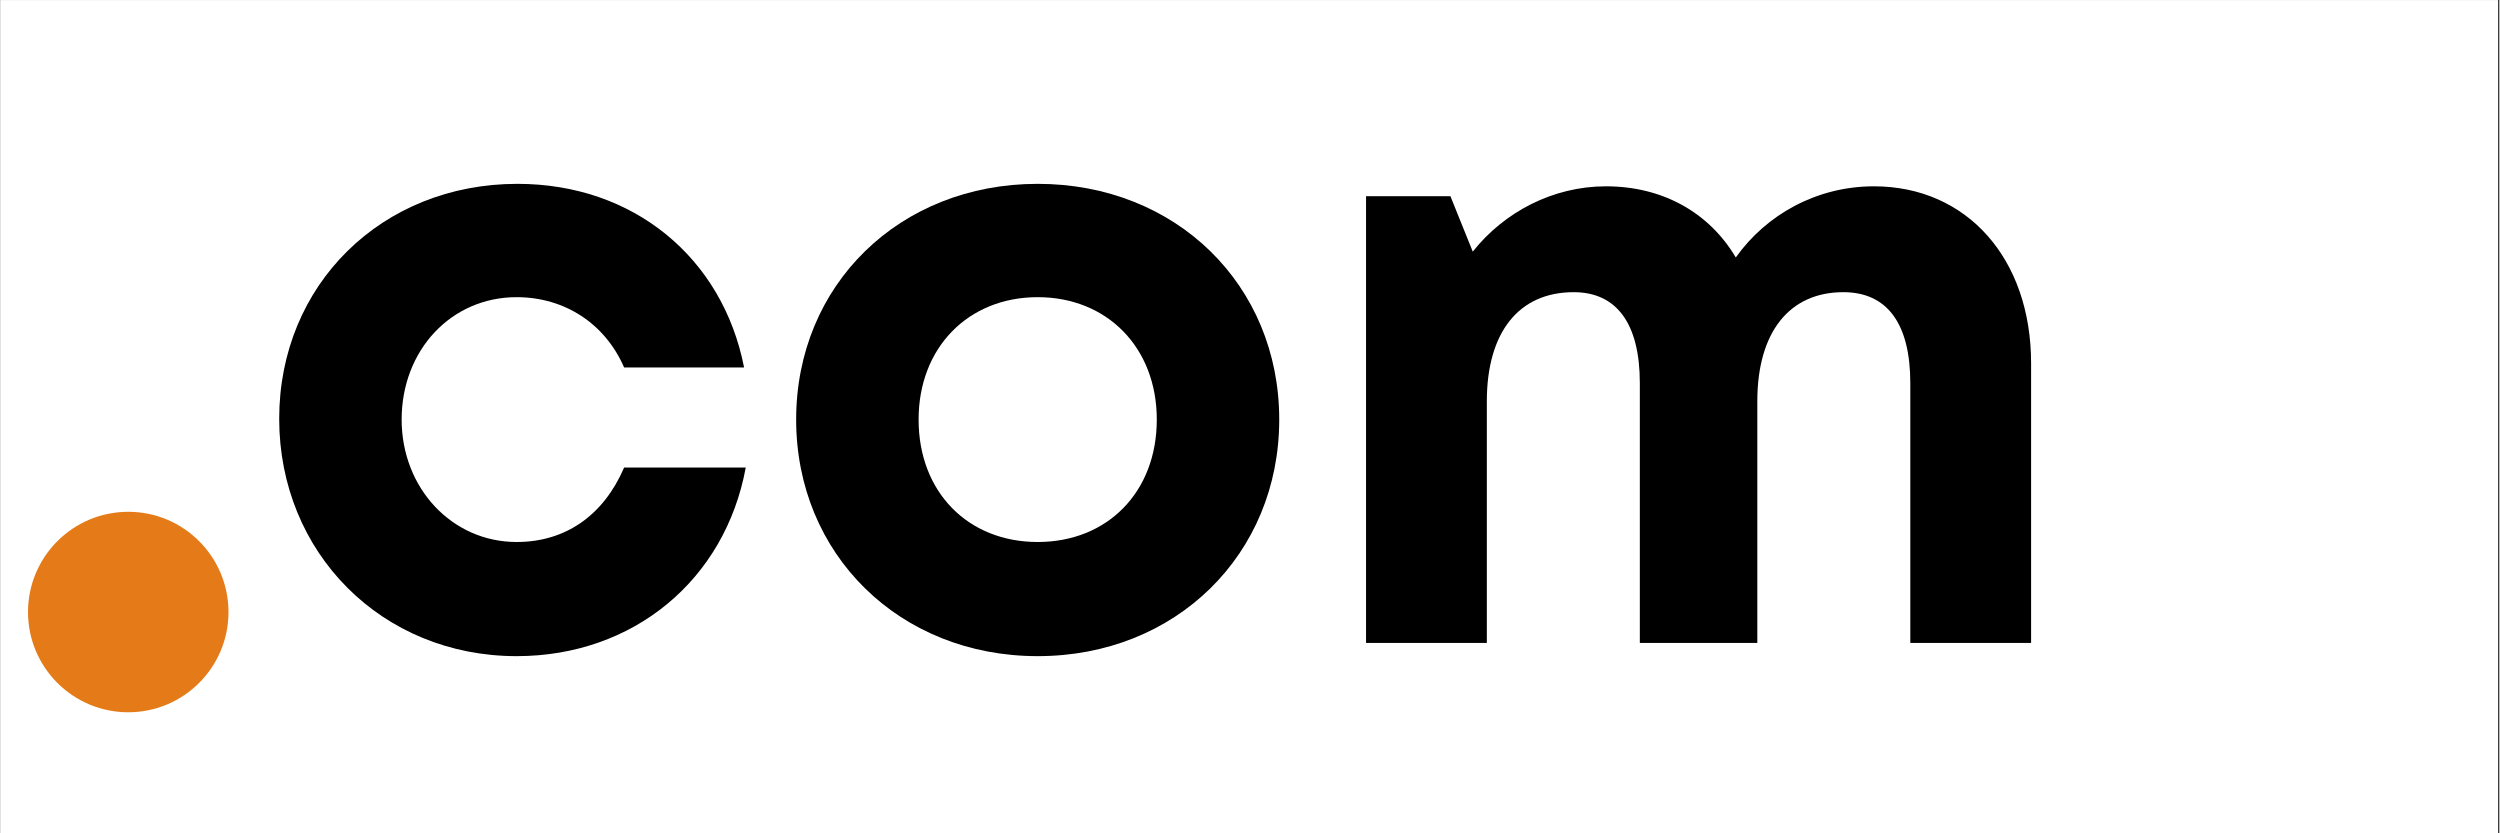<svg xmlns="http://www.w3.org/2000/svg" xmlns:xlink="http://www.w3.org/1999/xlink" width="300" viewBox="0 0 224.88 75" height="100" preserveAspectRatio="xMidYMid meet"><rect x="0" y="0" width="224.88" height="75" fill="#333333" stroke="none"/><defs><g></g><clipPath id="38bc30e30c"><path d="M 0 0.02 L 224.762 0.02 L 224.762 74.98 L 0 74.98 Z M 0 0.02 " clip-rule="nonzero"></path></clipPath><clipPath id="f8d7da55a1"><path d="M 2.461 46.062 L 20.504 46.062 L 20.504 64.105 L 2.461 64.105 Z M 2.461 46.062 " clip-rule="nonzero"></path></clipPath><clipPath id="eebf2769bd"><path d="M 11.484 46.062 C 6.5 46.062 2.461 50.102 2.461 55.086 C 2.461 60.066 6.5 64.105 11.484 64.105 C 16.465 64.105 20.504 60.066 20.504 55.086 C 20.504 50.102 16.465 46.062 11.484 46.062 Z M 11.484 46.062 " clip-rule="nonzero"></path></clipPath></defs><g clip-path="url(#38bc30e30c)"><path fill="#ffffff" d="M 0 0.02 L 224.879 0.02 L 224.879 74.98 L 0 74.98 Z M 0 0.02 " fill-opacity="1" fill-rule="nonzero"></path><path fill="#ffffff" d="M 0 0.02 L 224.879 0.02 L 224.879 74.98 L 0 74.98 Z M 0 0.02 " fill-opacity="1" fill-rule="nonzero"></path></g><g clip-path="url(#f8d7da55a1)"><g clip-path="url(#eebf2769bd)"><path fill="#e47b18" d="M 2.461 46.062 L 20.504 46.062 L 20.504 64.105 L 2.461 64.105 Z M 2.461 46.062 " fill-opacity="1" fill-rule="nonzero"></path></g></g><g fill="#000000" fill-opacity="1"><g transform="translate(22.537, 57.862)"><g><path d="M 23.898 1.191 C 34.395 1.191 42.656 -5.656 44.52 -15.781 L 33.574 -15.781 C 31.715 -11.465 28.289 -9.082 23.898 -9.082 C 18.09 -9.082 13.551 -13.922 13.551 -20.102 C 13.551 -26.355 18.016 -31.117 23.898 -31.117 C 28.215 -31.117 31.863 -28.738 33.574 -24.789 L 44.371 -24.789 C 42.434 -34.691 34.395 -41.316 23.973 -41.316 C 11.762 -41.316 2.531 -32.234 2.531 -20.176 C 2.531 -8.113 11.762 1.191 23.898 1.191 Z M 23.898 1.191 "></path></g></g></g><g fill="#000000" fill-opacity="1"><g transform="translate(69.063, 57.862)"><g><path d="M 24.27 1.191 C 36.703 1.191 46.008 -7.965 46.008 -20.102 C 46.008 -32.234 36.703 -41.316 24.27 -41.316 C 11.836 -41.316 2.531 -32.234 2.531 -20.102 C 2.531 -7.965 11.836 1.191 24.27 1.191 Z M 24.27 -9.082 C 18.016 -9.082 13.551 -13.551 13.551 -20.102 C 13.551 -26.578 18.016 -31.117 24.27 -31.117 C 30.523 -31.117 34.988 -26.578 34.988 -20.102 C 34.988 -13.551 30.523 -9.082 24.27 -9.082 Z M 24.27 -9.082 "></path></g></g></g><g fill="#000000" fill-opacity="1"><g transform="translate(117.673, 57.862)"><g><path d="M 50.922 -41.094 C 45.785 -41.094 41.242 -38.562 38.488 -34.691 C 36.105 -38.711 31.938 -41.094 26.801 -41.094 C 22.035 -41.094 17.645 -38.785 14.816 -35.215 L 12.805 -40.203 L 5.211 -40.203 L 5.211 0 L 16.082 0 L 16.082 -21.738 C 16.082 -27.992 18.984 -31.566 23.898 -31.566 C 27.77 -31.566 29.852 -28.738 29.852 -23.375 L 29.852 0 L 40.426 0 L 40.426 -21.738 C 40.426 -27.992 43.328 -31.566 48.168 -31.566 C 52.113 -31.566 54.195 -28.738 54.195 -23.375 L 54.195 0 L 65.066 0 L 65.066 -25.164 C 65.066 -34.617 59.258 -41.094 50.922 -41.094 Z M 50.922 -41.094 "></path></g></g></g></svg>